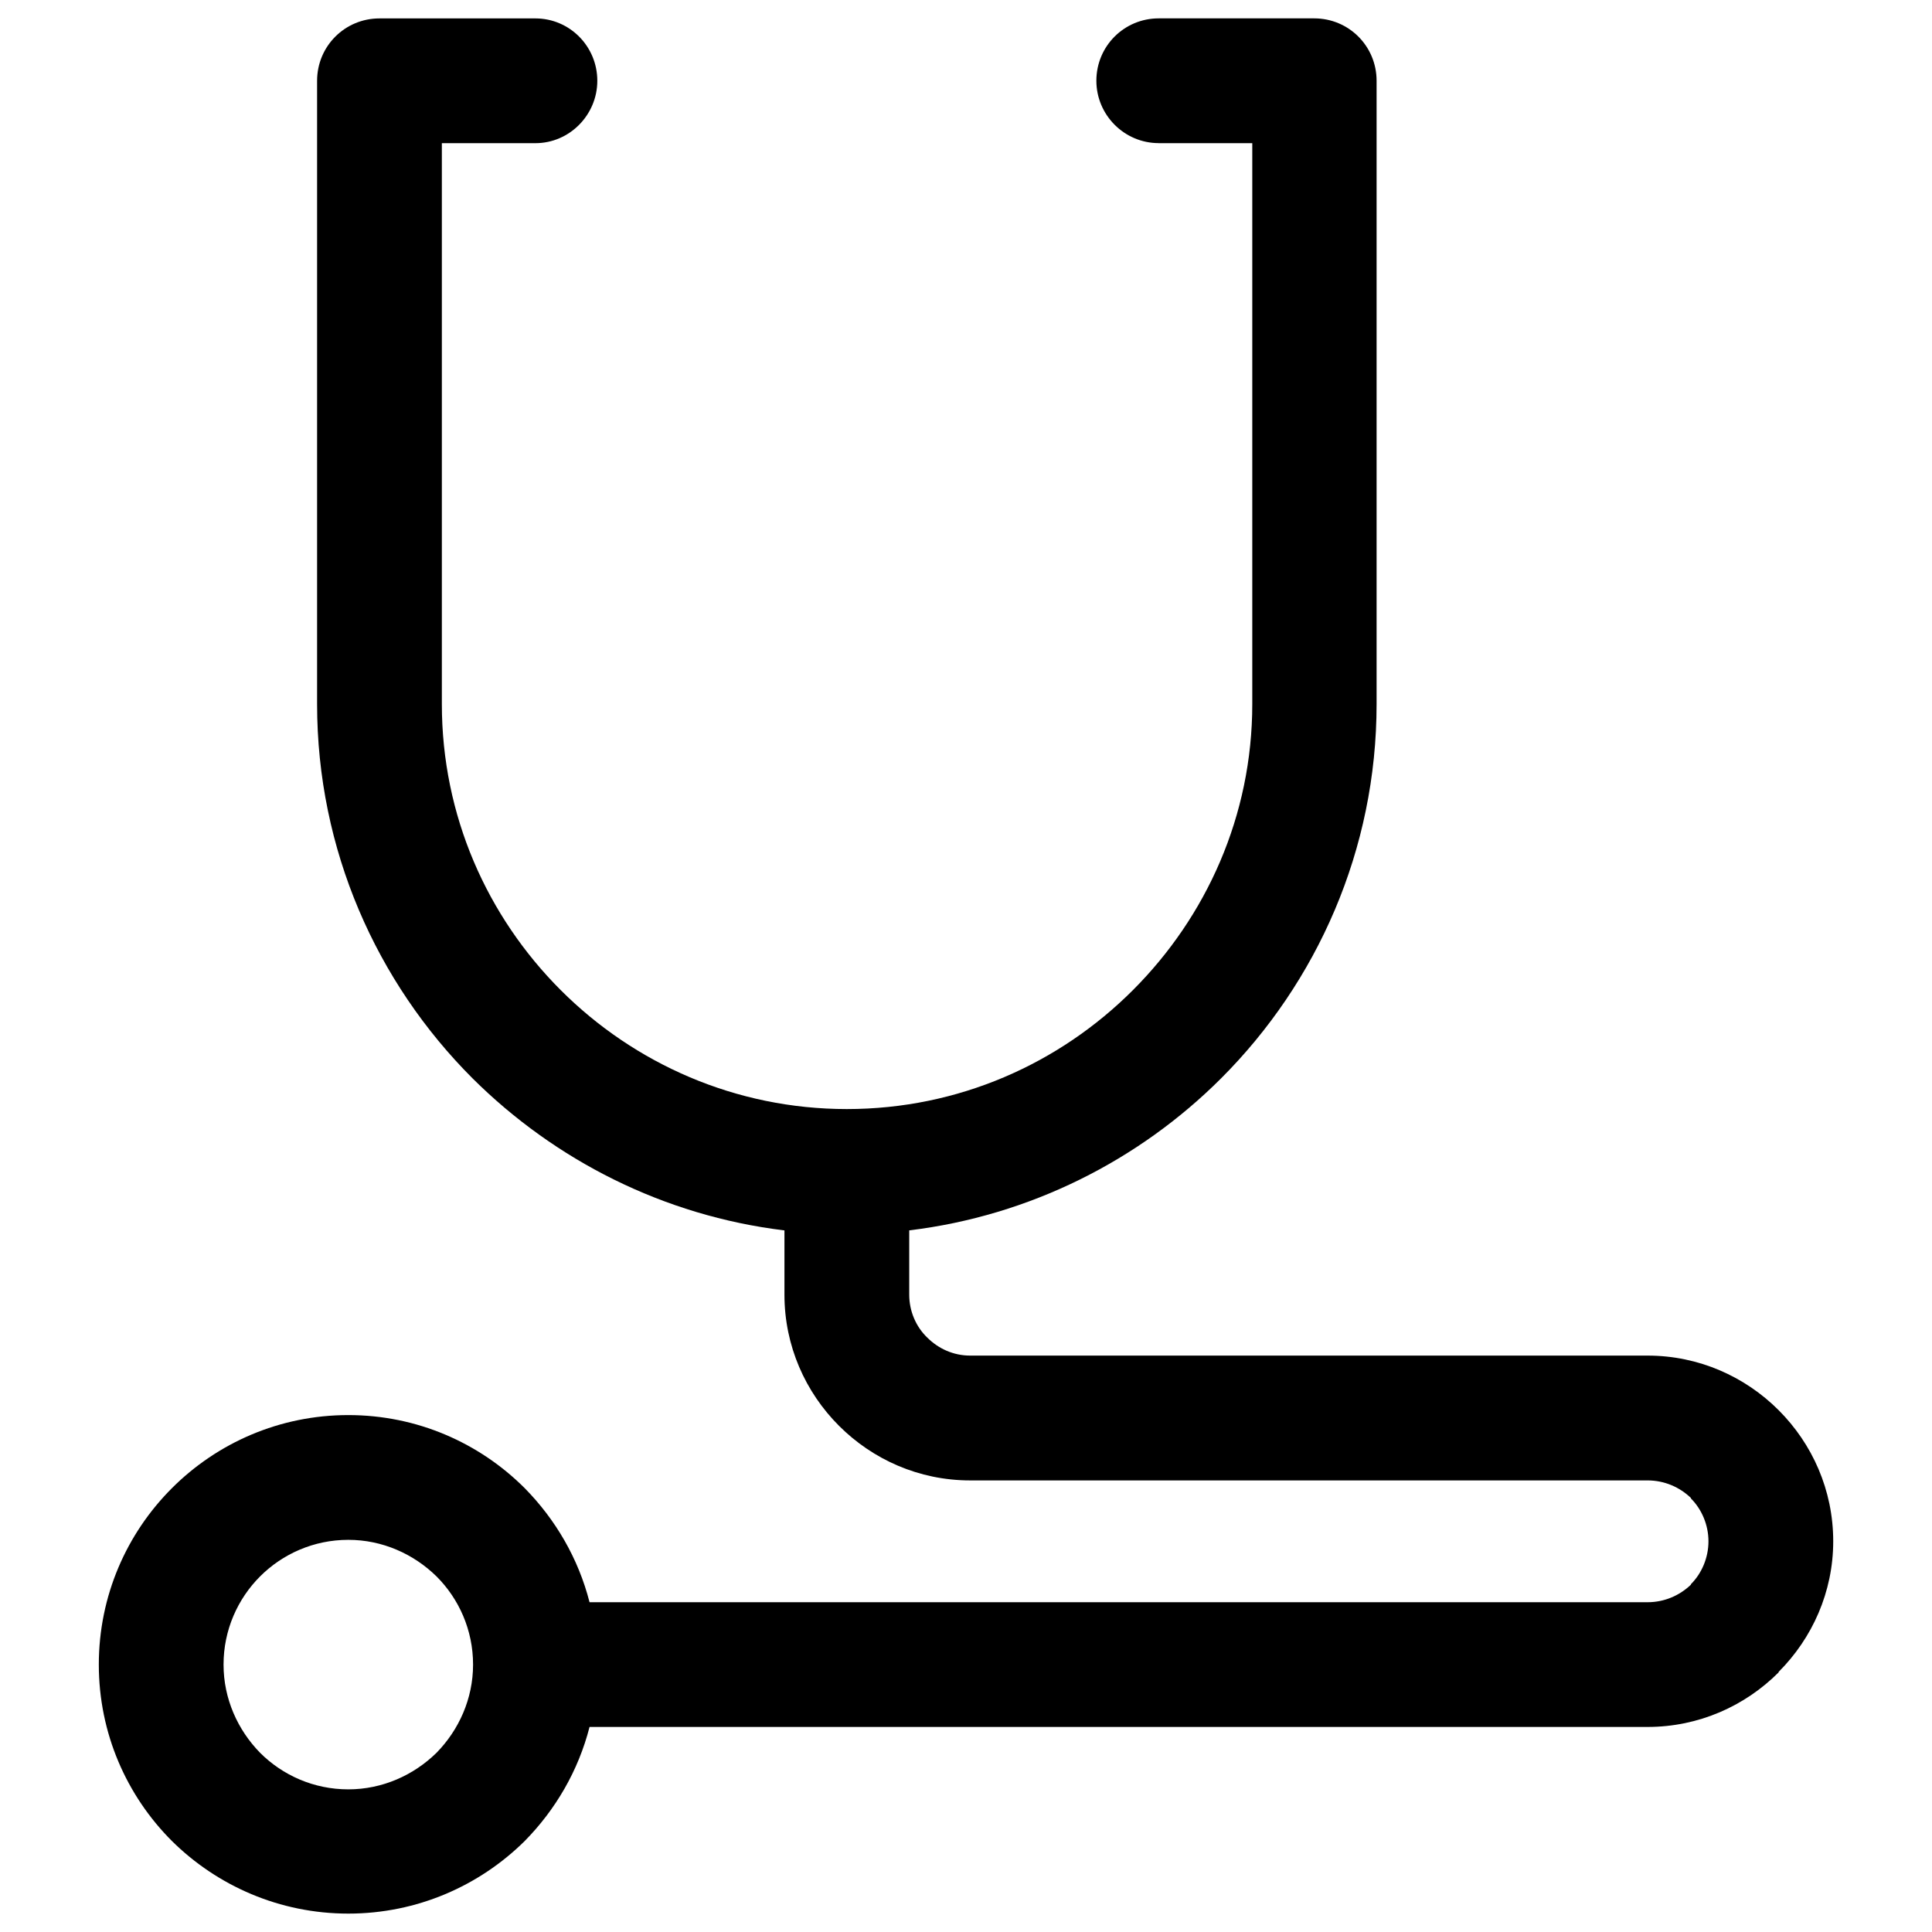 <?xml version="1.0" encoding="UTF-8"?>
<!-- Uploaded to: ICON Repo, www.iconrepo.com, Generator: ICON Repo Mixer Tools -->
<svg width="800px" height="800px" version="1.1" viewBox="144 144 512 512" xmlns="http://www.w3.org/2000/svg">
 <defs>
  <clipPath id="a">
   <path d="m170 148.09h460v503.81h-460z"/>
  </clipPath>
 </defs>
 <g clip-path="url(#a)">
  <path d="m451.08 181.93c-9.168 0-16.531-7.492-16.531-16.531 0-9.168 7.363-16.531 16.531-16.531h41.199c9.168 0 16.531 7.363 16.531 16.531v165.18c0 38.617-15.758 73.742-41.199 99.188-21.695 21.695-50.625 36.422-82.656 40.293v17.047c0 4.391 1.809 8.523 4.777 11.363 2.969 2.969 6.973 4.777 11.363 4.777h179.52c13.562 0 25.828 5.555 34.742 14.465 8.91 8.91 14.465 21.18 14.465 34.742 0 13.43-5.555 25.699-14.465 34.613v0.129c-8.91 8.91-21.18 14.465-34.742 14.465h-280.38c-2.969 11.625-9.039 21.957-17.176 30.223-12.012 11.883-28.543 19.242-46.75 19.242-18.211 0-34.742-7.363-46.75-19.242-12.012-12.012-19.371-28.543-19.371-46.75 0-18.211 7.363-34.742 19.371-46.75 12.012-12.012 28.543-19.371 46.75-19.371 18.211 0 34.742 7.363 46.75 19.371 8.137 8.266 14.207 18.598 17.176 30.223h280.38c4.519 0 8.523-1.809 11.496-4.648v-0.129c2.84-2.84 4.648-6.973 4.648-11.363s-1.809-8.523-4.648-11.363v-0.129c-2.969-2.84-6.973-4.648-11.496-4.648h-179.52c-13.562 0-25.828-5.555-34.742-14.465-8.91-8.91-14.465-21.18-14.465-34.742v-17.047c-32.027-3.875-60.828-18.598-82.656-40.293-25.441-25.441-41.199-60.57-41.199-99.188v-165.18c0-9.168 7.363-16.531 16.531-16.531h41.328c9.039 0 16.402 7.363 16.402 16.531 0 9.039-7.363 16.531-16.402 16.531h-24.797v148.65c0 29.574 12.012 56.309 31.512 75.809s46.363 31.512 75.809 31.512c29.574 0 56.309-12.012 75.809-31.512s31.641-46.234 31.641-75.809v-148.65h-24.797zm-191.4 379.83c-6.07-5.941-14.336-9.688-23.375-9.688-9.168 0-17.434 3.746-23.375 9.688-5.941 5.941-9.688 14.207-9.688 23.375 0 9.039 3.746 17.305 9.688 23.375 5.941 5.941 14.207 9.688 23.375 9.688 9.039 0 17.305-3.746 23.375-9.688 5.941-6.07 9.688-14.336 9.688-23.375 0-9.168-3.746-17.434-9.688-23.375z"/>
 </g>
</svg>